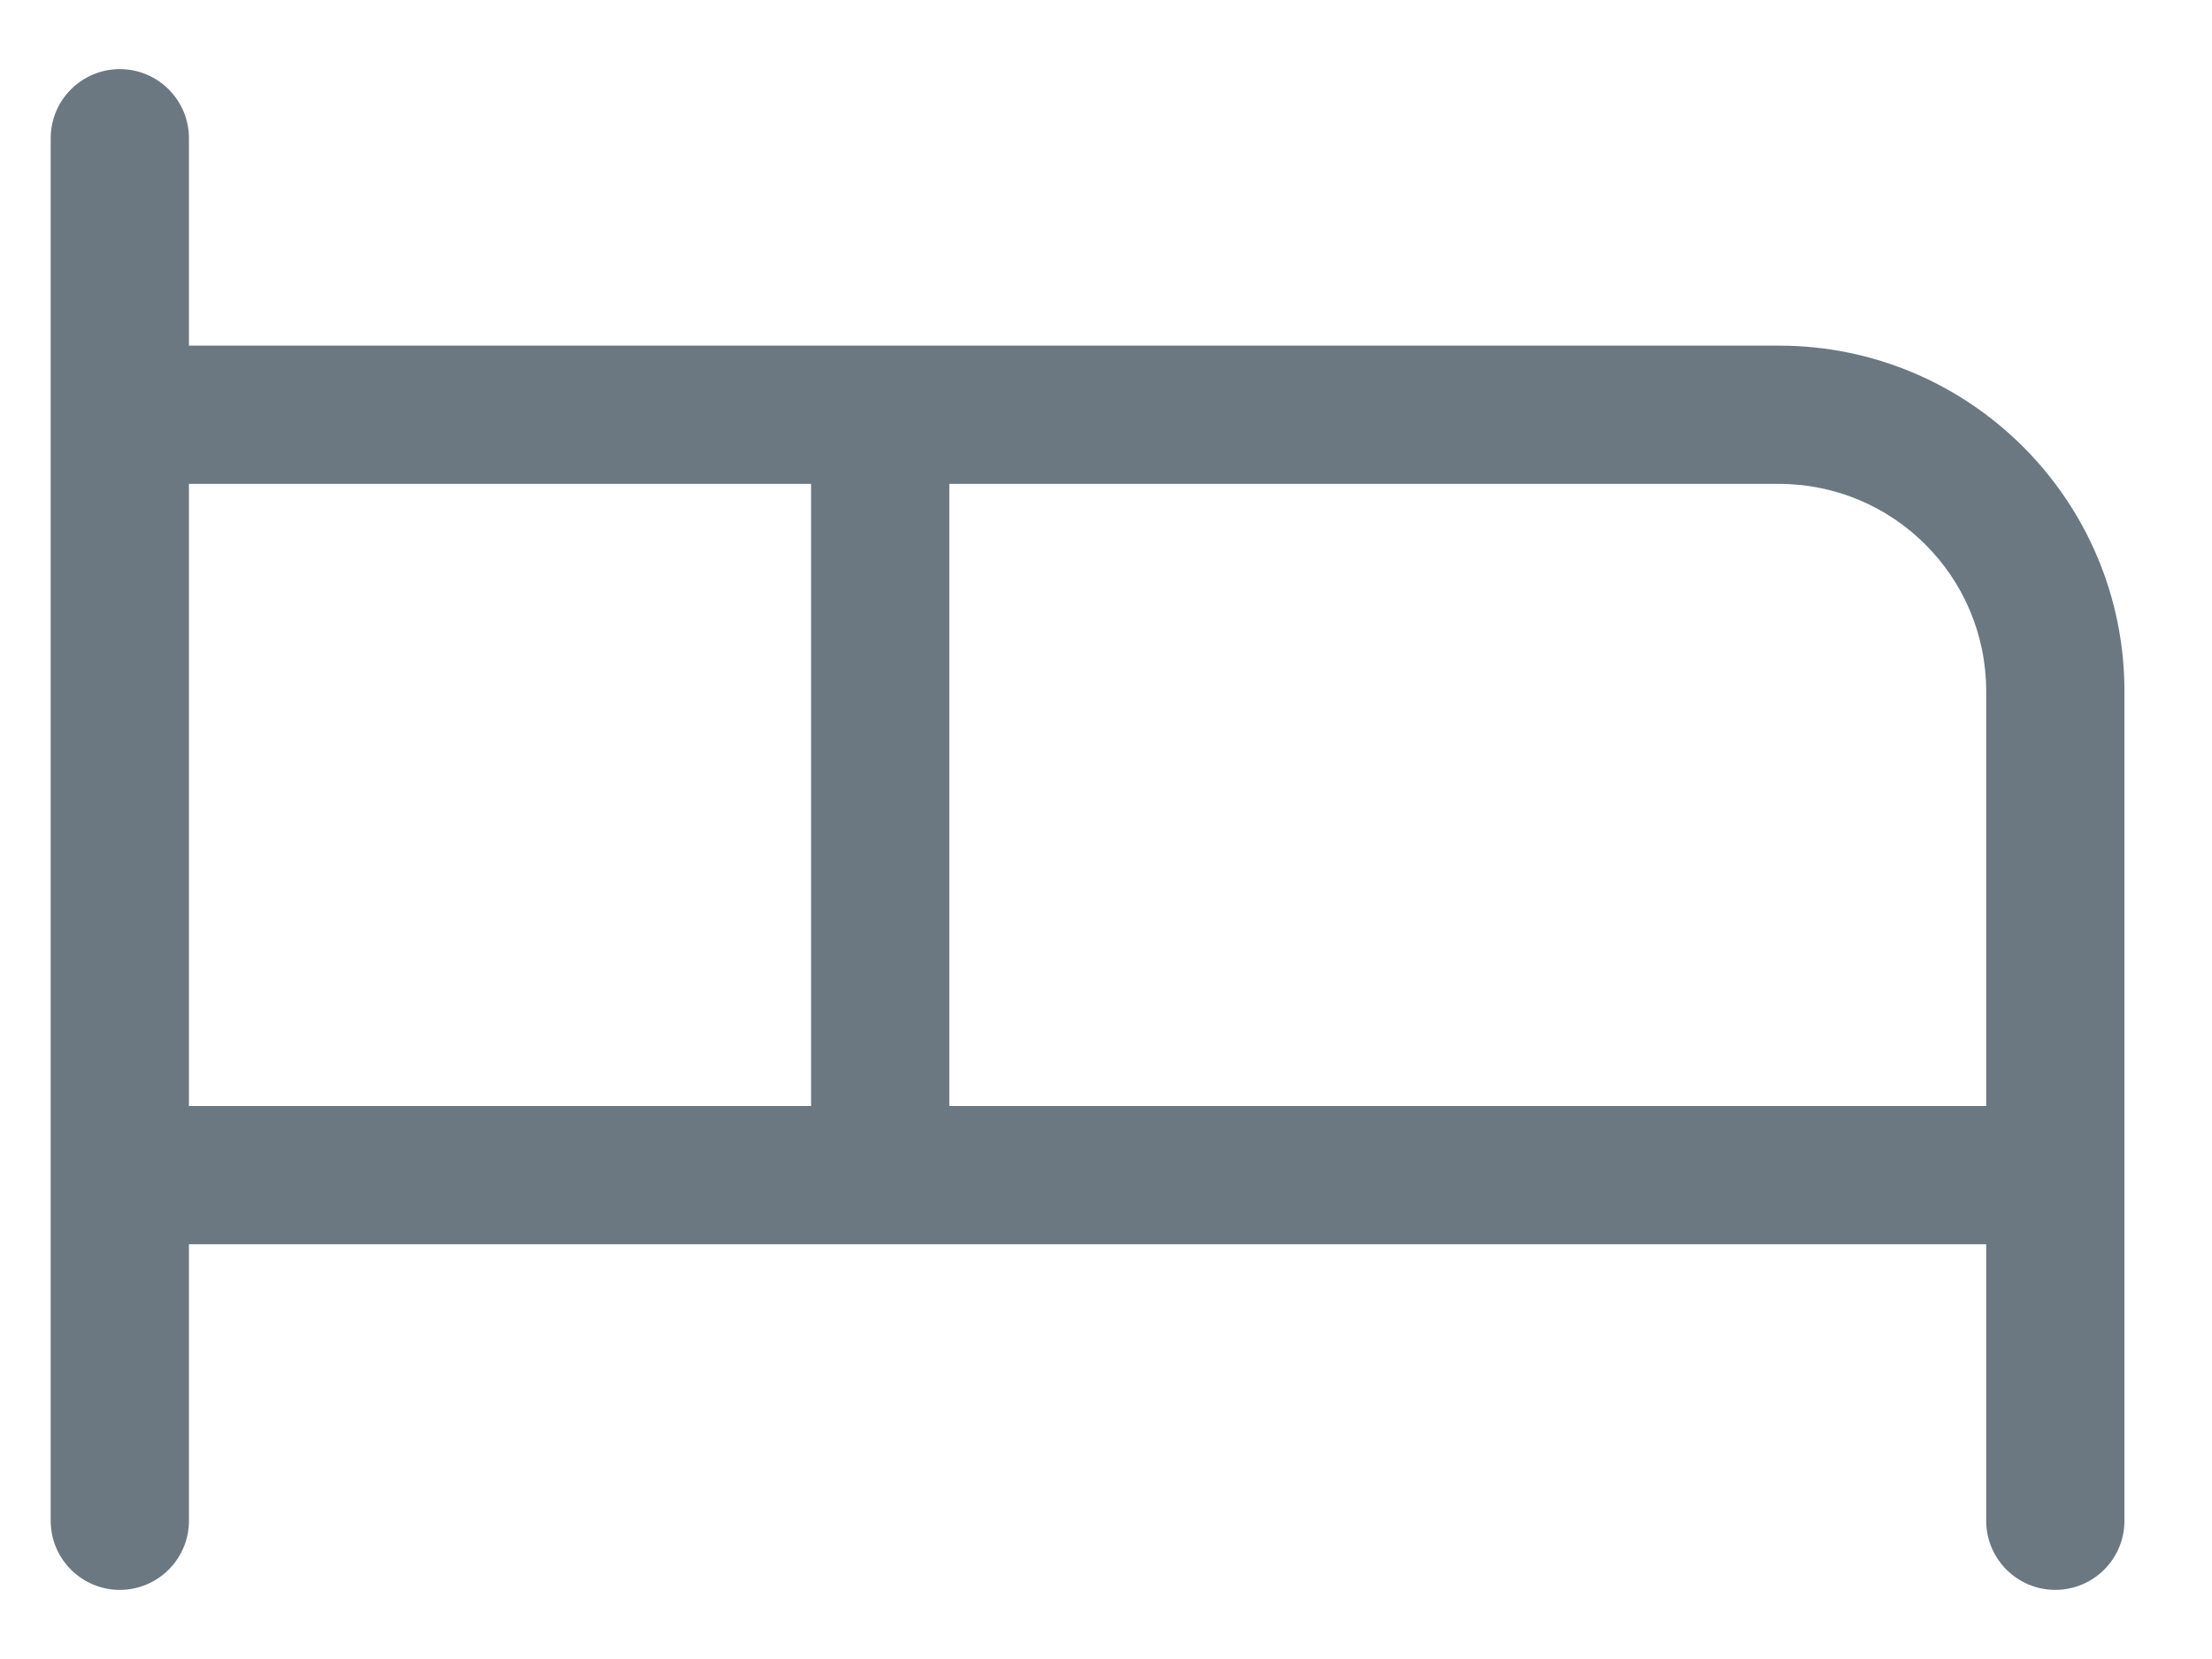 <svg xmlns="http://www.w3.org/2000/svg" width="24" height="18" viewBox="0 0 24 18" fill="none">
    <path fill-rule="evenodd" clip-rule="evenodd" d="M19.3 3.75H2.05V1.5C2.05 1.086 1.714 0.75 1.3 0.75C0.886 0.75 0.55 1.086 0.55 1.5V16.5C0.55 16.914 0.886 17.25 1.3 17.25C1.714 17.25 2.05 16.914 2.05 16.5V13.5H21.55V16.5C21.55 16.914 21.886 17.25 22.3 17.25C22.714 17.25 23.05 16.914 23.05 16.5V7.5C23.05 5.429 21.371 3.75 19.3 3.75ZM2.05 5.25H8.8V12H2.05V5.25ZM10.3 12V5.25H19.3C20.543 5.25 21.55 6.257 21.55 7.5V12H10.3Z" fill="#6B7882"/>
</svg>